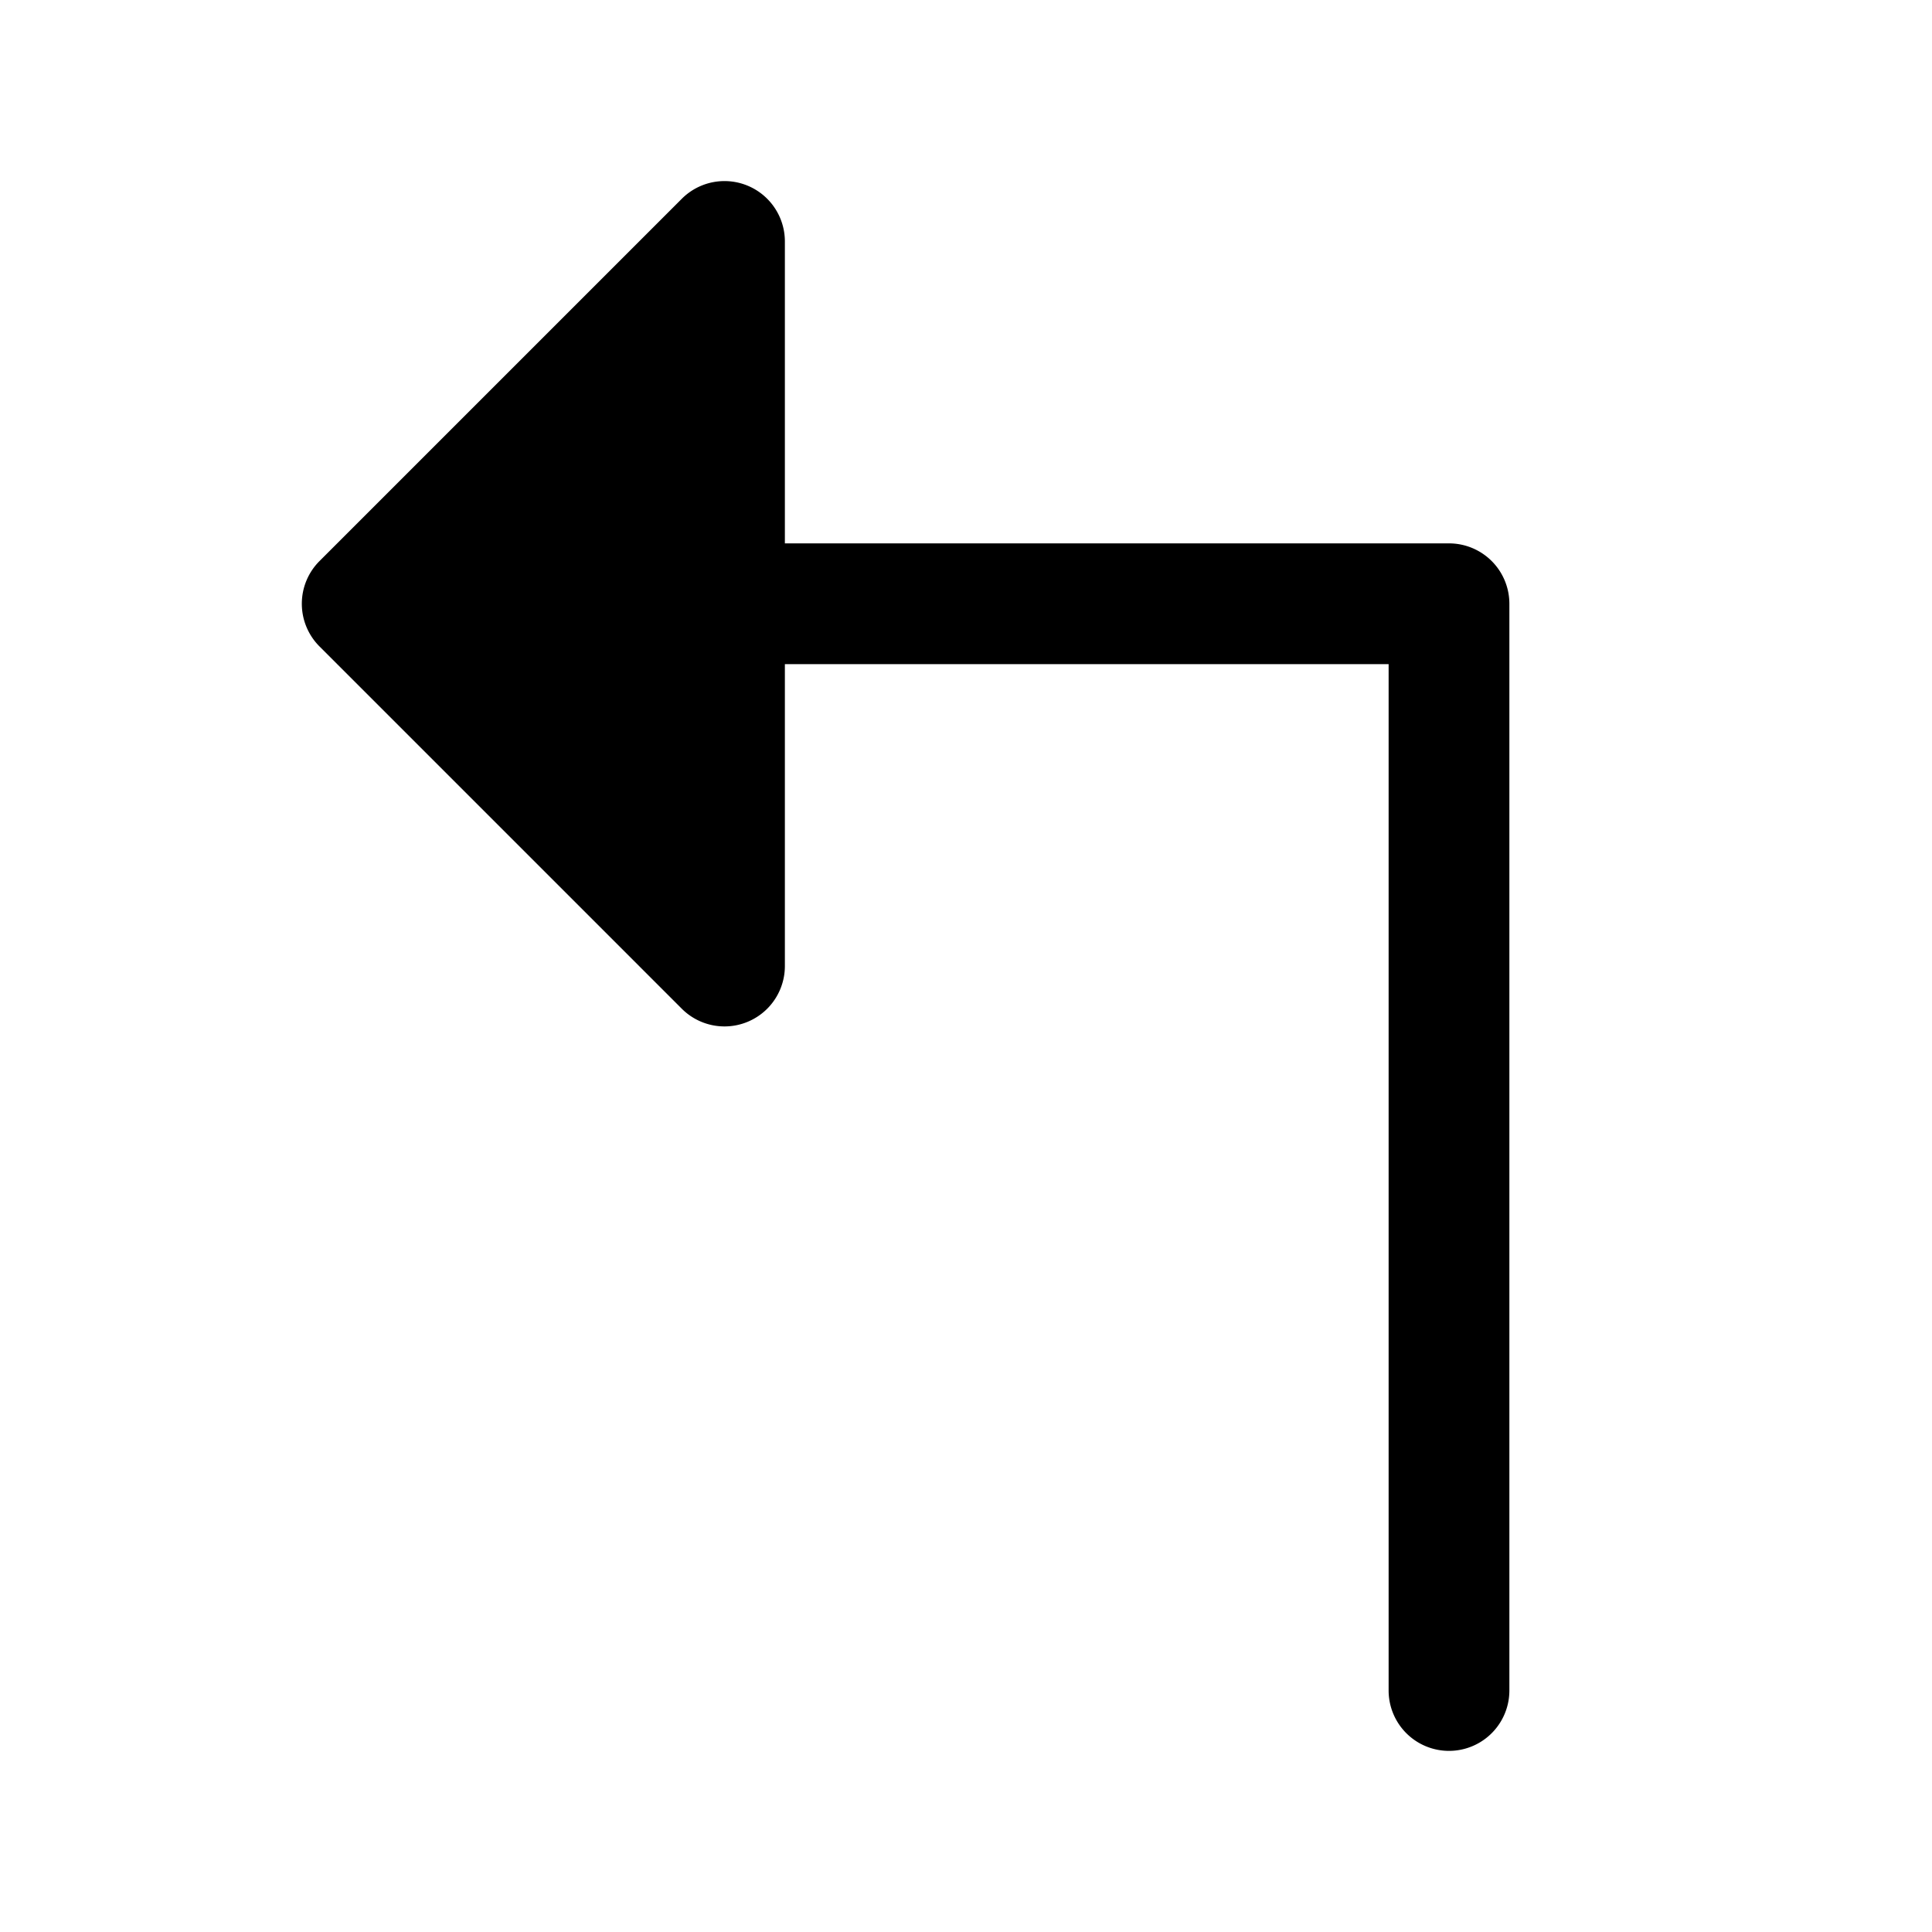 <svg xmlns="http://www.w3.org/2000/svg" viewBox="0 0 256 256" fill="currentColor"><path d="M200,80V224a8,8,0,0,1-16,0V88H104v40a8,8,0,0,1-13.66,5.66l-48-48a8,8,0,0,1,0-11.32l48-48A8,8,0,0,1,104,32V72h88A8,8,0,0,1,200,80Z"/></svg>